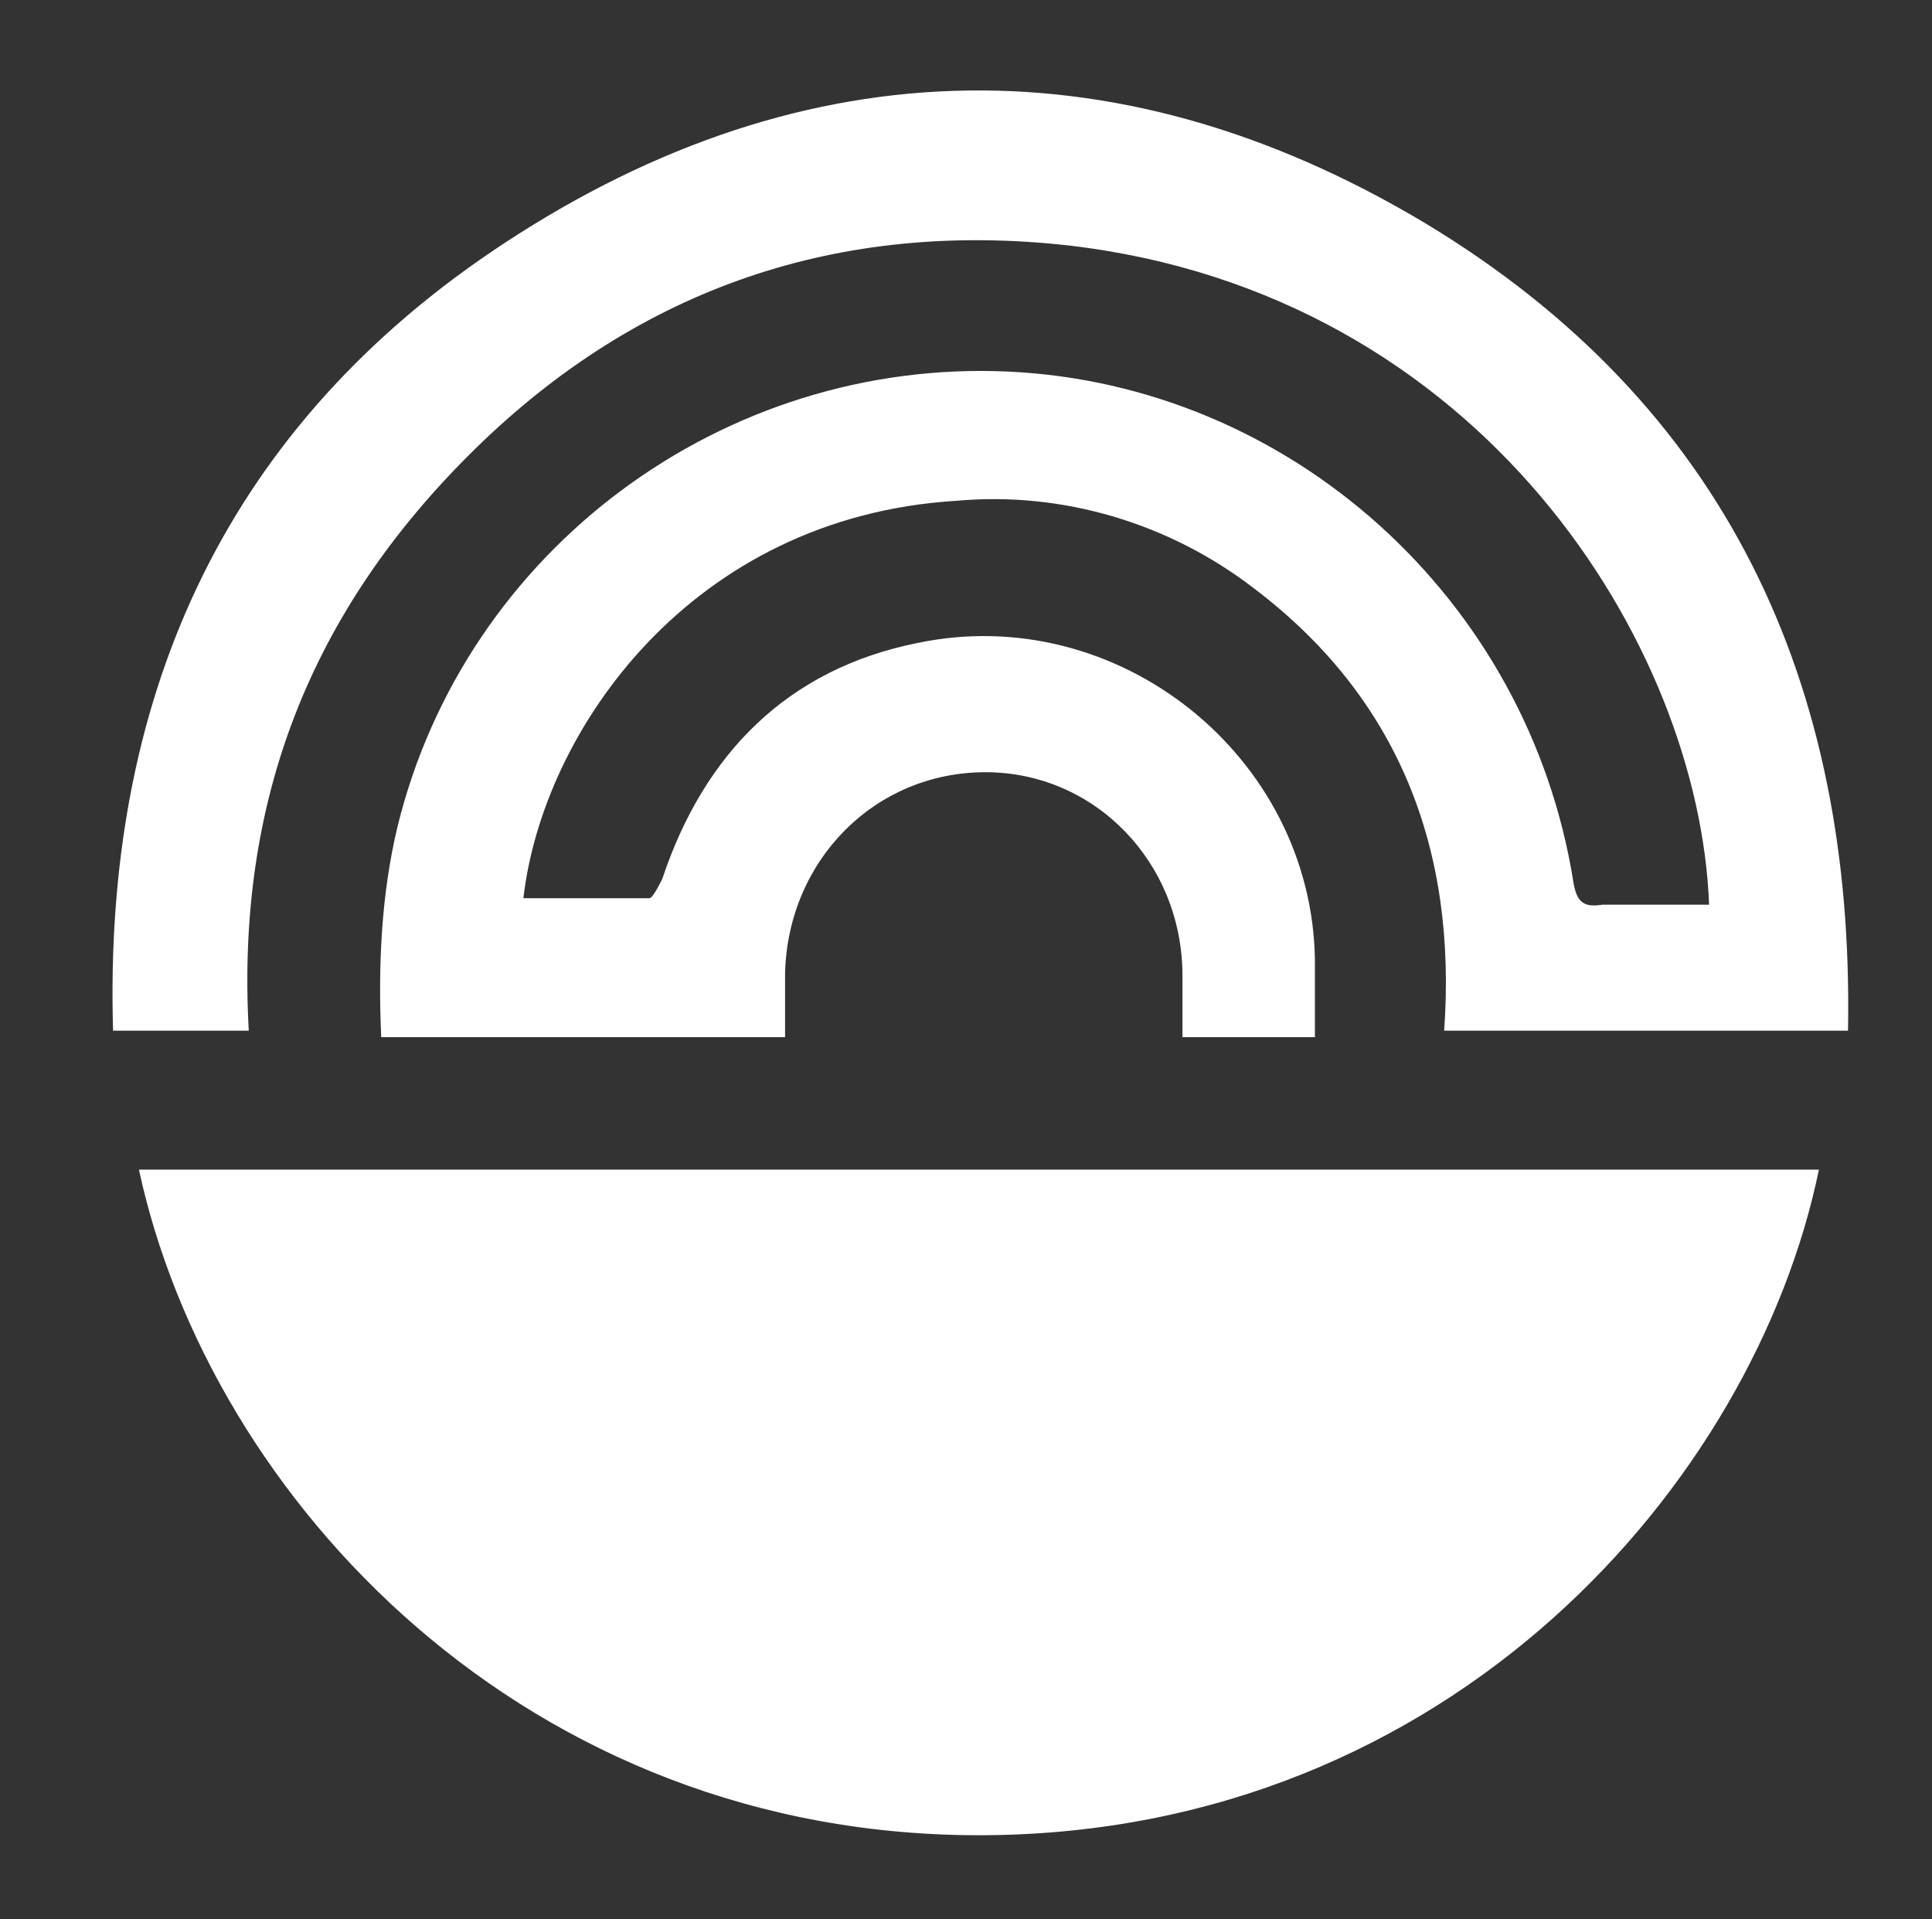 <?xml version="1.0" encoding="utf-8"?>
<!-- Generator: Adobe Illustrator 26.3.1, SVG Export Plug-In . SVG Version: 6.00 Build 0)  -->
<svg version="1.1" id="Ebene_1" xmlns="http://www.w3.org/2000/svg" xmlns:xlink="http://www.w3.org/1999/xlink" x="0px" y="0px"
	 viewBox="0 0 59.8 59.4" style="enable-background:new 0 0 59.8 59.4;" xml:space="preserve">
<rect x="0" y="0" width="59.8" height="59.4" fill="#333333" stroke="none"/>
<style type="text/css">
	.st0{fill:#FFFFFF;}
</style>
<path class="st0" d="M56.3,36.2c-2,9.7-11.4,20.5-25.8,20.6C16.3,56.9,6.5,46.4,4.3,36.2L56.3,36.2z"/>
<path class="st0" d="M57.2,31.9H44.7c0.4-5.6-1.4-10.3-5.9-13.7c-2.6-2-5.9-3-9.2-2.7c-8.2,0.5-12.8,7.1-13.4,12.3
	c1.3,0,2.6,0,3.9,0c0.1,0,0.3-0.4,0.4-0.6c1.3-3.9,3.9-6.5,7.9-7.3c6.2-1.3,12.2,3.5,12.3,9.8c0,0.8,0,1.5,0,2.4h-4.1
	c0-0.6,0-1.3,0-1.9c0-3.5-2.7-6.3-6.1-6.3c-3.4,0-6.1,2.7-6.2,6.2c0,0.6,0,1.3,0,2H11.8c-0.1-2.2,0-4.4,0.5-6.5
	c2.1-8.6,10.1-14.5,18.9-14.1c8.7,0.4,16.1,7,17.5,15.8c0.1,0.6,0.3,0.8,0.9,0.7c1.1,0,2.2,0,3.3,0c-0.3-8-7-18.9-19.8-20.4
	c-7.1-0.8-13.3,1.3-18.4,6.3S7.3,24.8,7.7,31.9H3.5C3.2,21.8,6.8,13.5,15.2,7.8c9.3-6.3,19.2-6.7,28.9-0.9
	C53.4,12.5,57.4,21.1,57.2,31.9z"/>
</svg>
